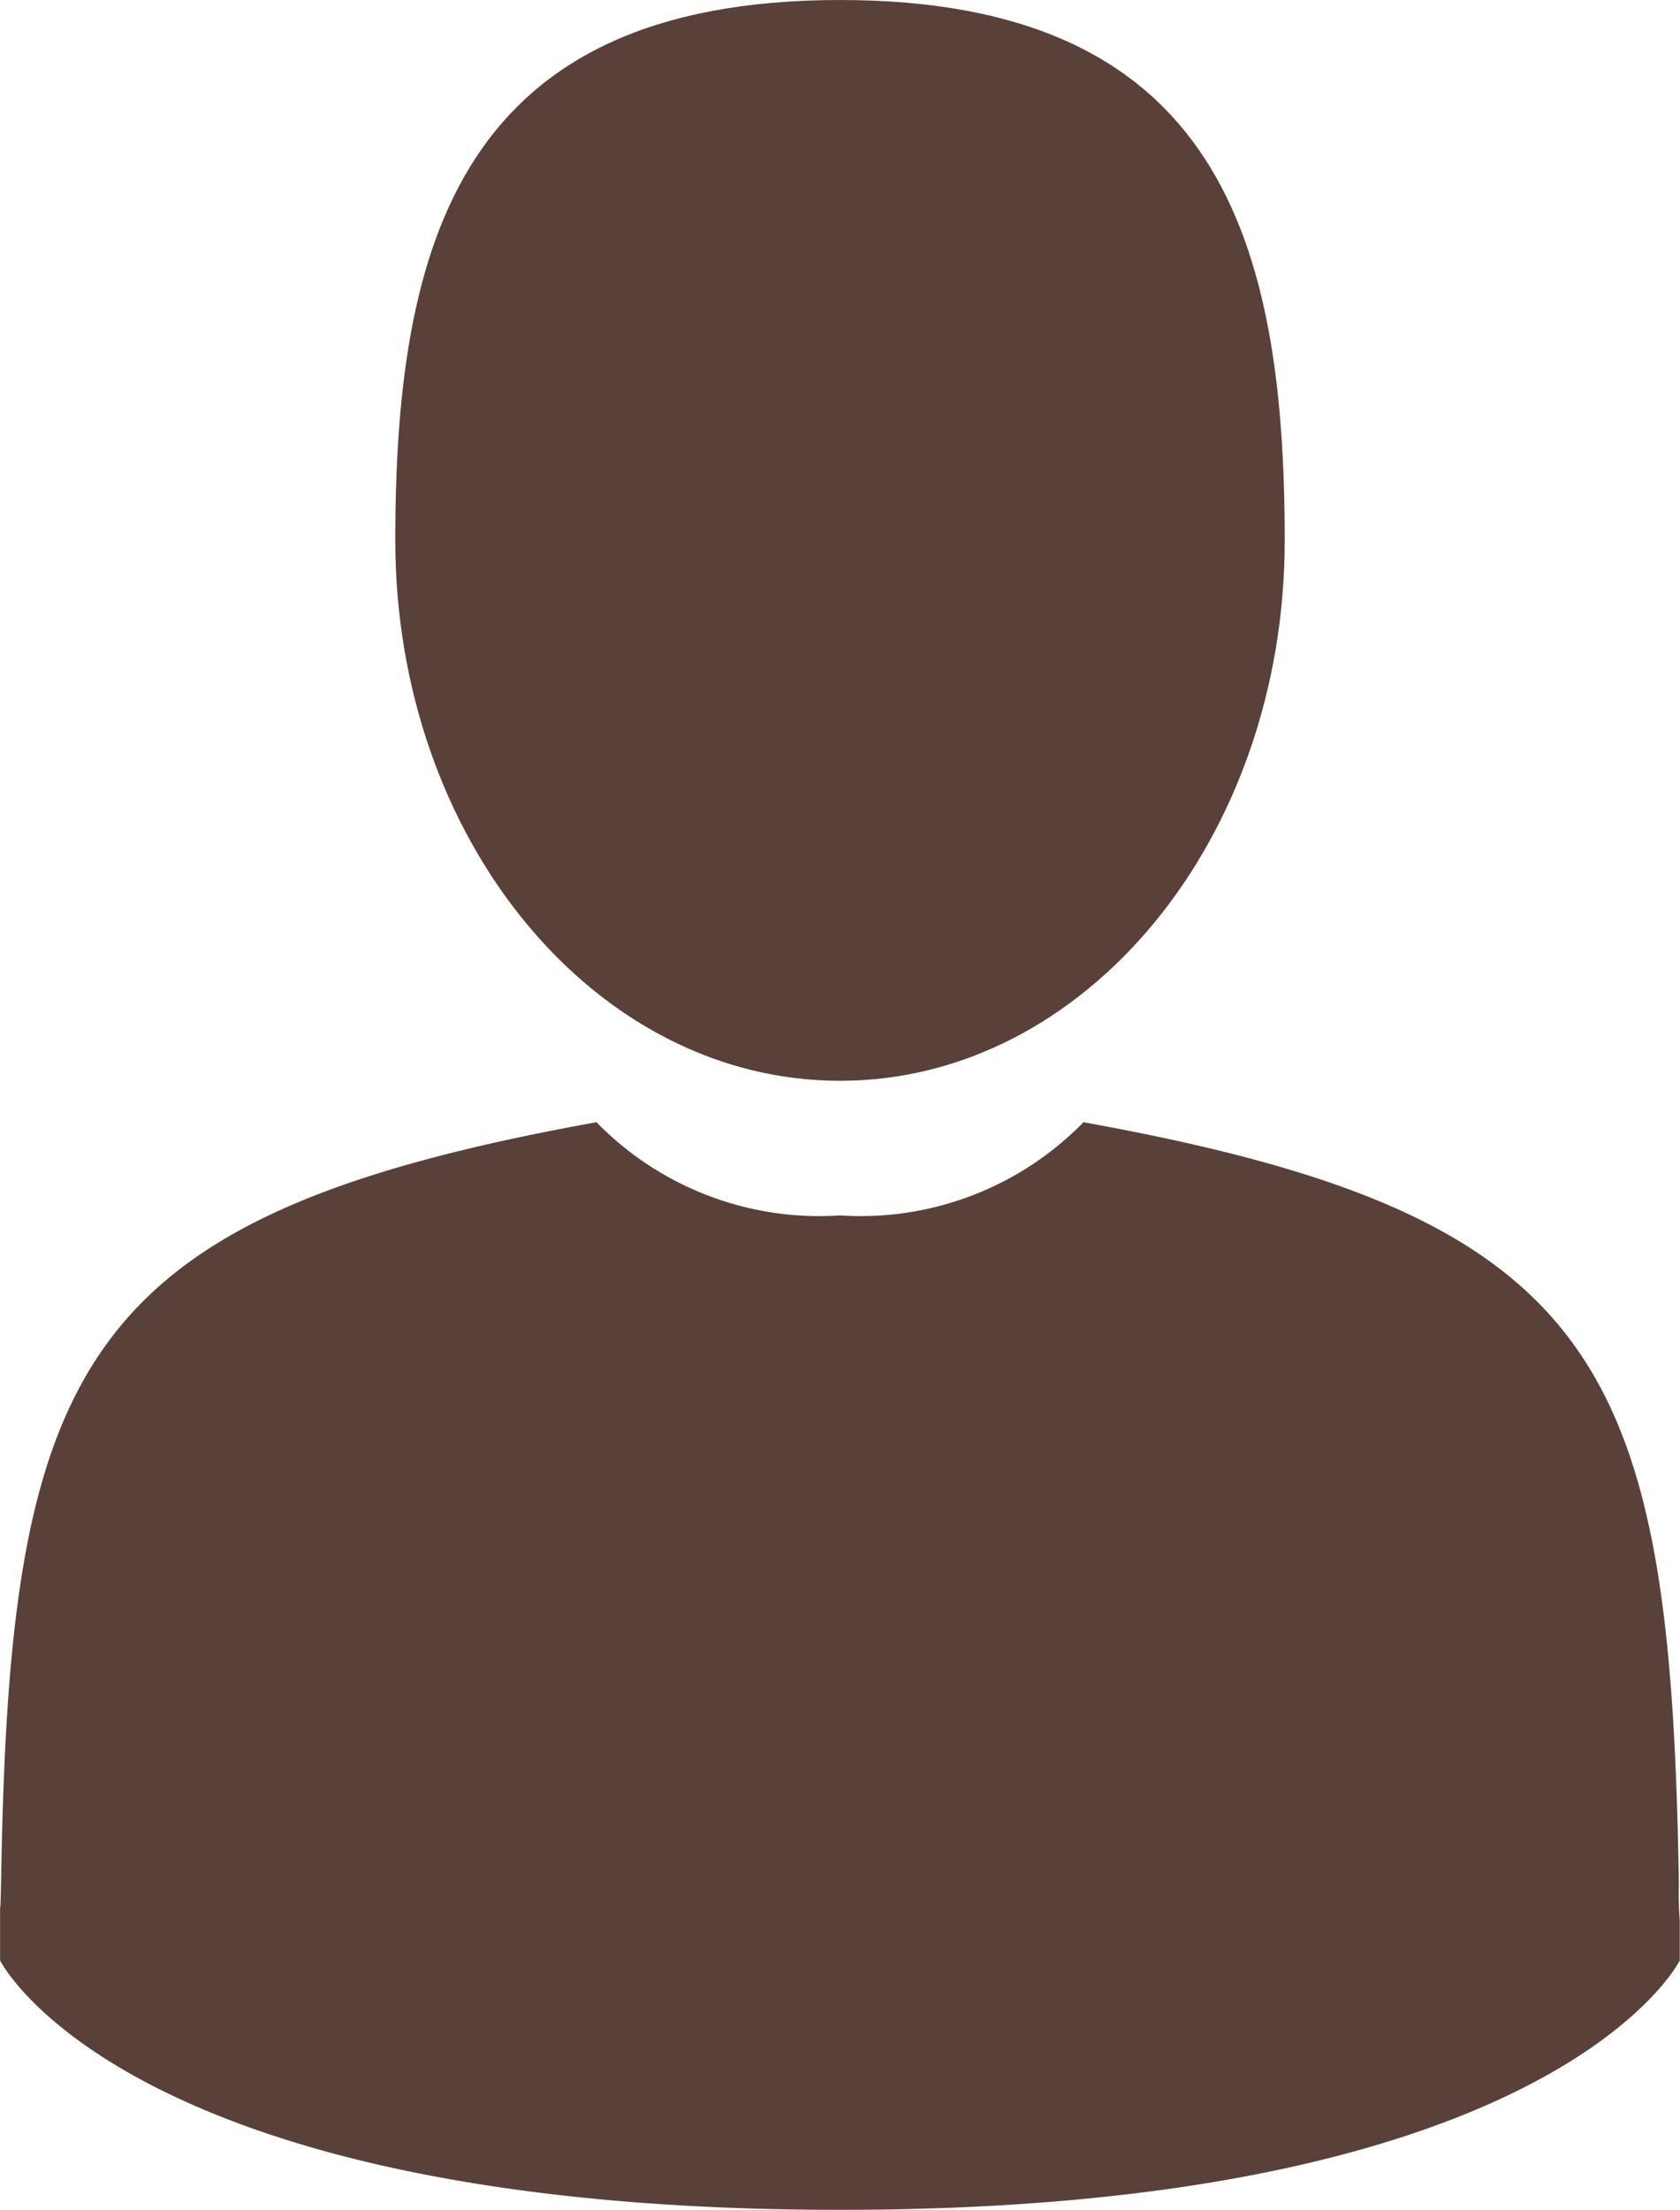 <svg xmlns="http://www.w3.org/2000/svg" viewBox="0 0 22.44 29.502">
  <defs>
    <style>
      .cls-1 {
        fill: #59413A;
      }
    </style>
  </defs>
  <g id="man-user" transform="translate(-41.895)">
    <path id="Path_13" data-name="Path 13" class="cls-1" d="M110.475,14.429c3.28,0,5.94-3.23,5.94-7.214S115.541,0,110.475,0s-5.94,3.23-5.94,7.214S107.194,14.429,110.475,14.429Z" transform="translate(-57.36)"/>
    <path id="Path_14" data-name="Path 14" class="cls-1" d="M41.9,300.5c0-.243,0-.068,0,0Z" transform="translate(0 -275.053)"/>
    <path id="Path_15" data-name="Path 15" class="cls-1" d="M308.085,301.707c0-.066,0-.461,0,0Z" transform="translate(-243.752 -276.073)"/>
    <path id="Path_16" data-name="Path 16" class="cls-1" d="M64.332,187.911c-.11-6.941-1.016-8.919-7.953-10.171a4.158,4.158,0,0,1-3.252,1.244,4.159,4.159,0,0,1-3.253-1.244c-6.861,1.238-7.823,3.187-7.949,9.945-.01.552-.015.581-.017.517,0,.12,0,.342,0,.729,0,0,1.651,3.329,11.218,3.329s11.218-3.329,11.218-3.329c0-.249,0-.422,0-.539A4.464,4.464,0,0,1,64.332,187.911Z" transform="translate(-0.012 -162.758)"/>
  </g>
</svg>
